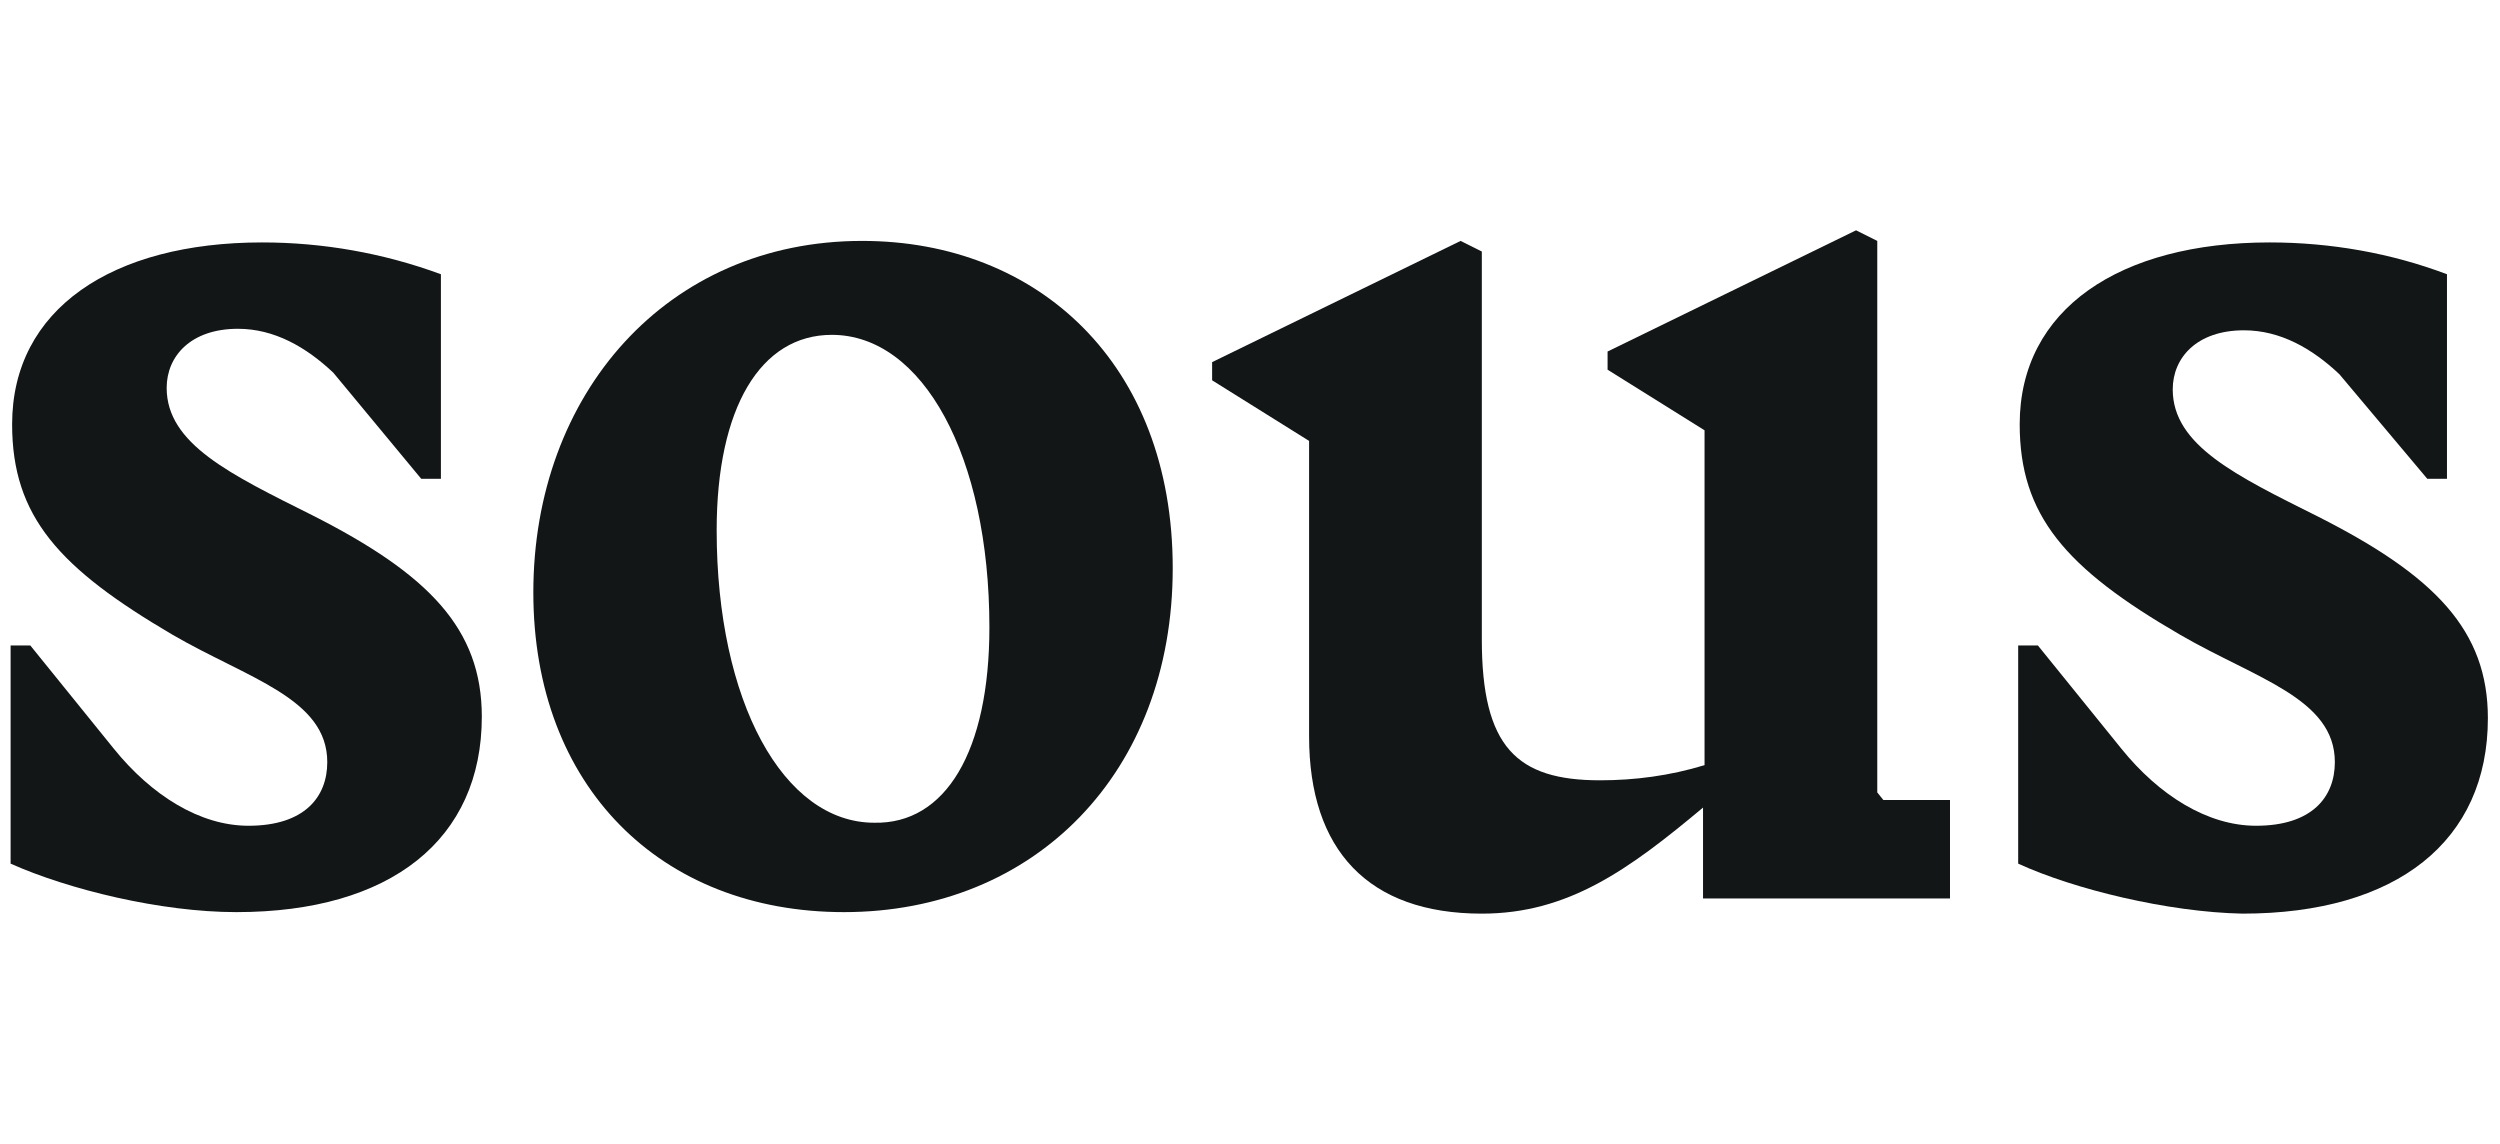 <?xml version="1.0" encoding="utf-8"?>
<!-- Generator: Adobe Illustrator 27.0.0, SVG Export Plug-In . SVG Version: 6.00 Build 0)  -->
<svg version="1.1" id="Layer_1" xmlns="http://www.w3.org/2000/svg" xmlns:xlink="http://www.w3.org/1999/xlink" x="0px" y="0px"
	 viewBox="0 0 165 75.5" style="enable-background:new 0 0 165 75.5;" xml:space="preserve">
<style type="text/css">
	.st0{fill:#121617;}
</style>
<g>
	<g id="Layer_2_00000145766629320980090450000007562634391956677034_">
		<g id="Layer_1-2">
			<path class="st0" d="M0.7,57V42.6H2l5.5,6.8c2.5,3.1,5.7,5.1,8.9,5.1c3.7,0,5.2-1.9,5.2-4.2c0-4.2-5.2-5.5-10.2-8.4
				C3.9,37.5,0.8,34.1,0.8,28c0-7.6,6.6-12,16.5-12c4,0,8,0.7,11.8,2.1v13.5h-1.3L22,24.6c-1.8-1.7-3.9-2.9-6.3-2.9
				c-3.1,0-4.7,1.8-4.7,3.9c0,3.7,4.2,5.7,9.6,8.4c7.7,3.9,11.2,7.5,11.2,13.3c0,8.1-6,12.9-16.2,12.9C10.6,60.2,4.5,58.7,0.7,57z"
				/>
			<path class="st0" d="M35.2,39.1c0-13.1,8.8-23.2,21.7-23.2c11.6,0,20.5,8.1,20.5,21.6s-9.1,22.7-21.7,22.7
				C43.6,60.2,35.2,51.9,35.2,39.1z M65.3,41.4c0-11.3-4.4-19.3-10.4-19.3c-4.7,0-7.6,4.8-7.6,12.9c0,11.3,4.4,19.3,10.4,19.3
				C62.4,54.4,65.3,49.6,65.3,41.4L65.3,41.4z"/>
			<path class="st0" d="M128.7,52.9v6.4h-16.3v-6c-4.9,4.1-8.9,7-14.6,7c-7.5,0-11.4-4.2-11.4-11.7V29.1l-6.4-4v-1.2l16.4-8l1.4,0.7
				v25.6c0,7.1,2.3,9.3,7.8,9.3c2.3,0,4.6-0.3,6.9-1V28.4l-6.4-4v-1.2l16.4-8l1.4,0.7v36.4l0.4,0.5H128.7z"/>
			<path class="st0" d="M133.2,57V42.6h1.3l5.5,6.8c2.5,3.1,5.7,5.1,8.9,5.1c3.7,0,5.2-1.9,5.2-4.2c0-4.2-5.2-5.5-10.2-8.4
				c-7.6-4.4-10.6-7.9-10.6-13.9c0-7.6,6.6-12,16.5-12c4,0,8,0.7,11.7,2.1v13.5h-1.3l-5.8-6.9c-1.8-1.7-3.9-2.9-6.3-2.9
				c-3.1,0-4.7,1.8-4.7,3.9c0,3.7,4.2,5.7,9.6,8.4c7.7,3.9,11.2,7.5,11.2,13.3c0,8.1-6,12.9-16.2,12.9
				C143.1,60.2,136.9,58.7,133.2,57z"/>
		</g>
	</g>
</g>
</svg>
